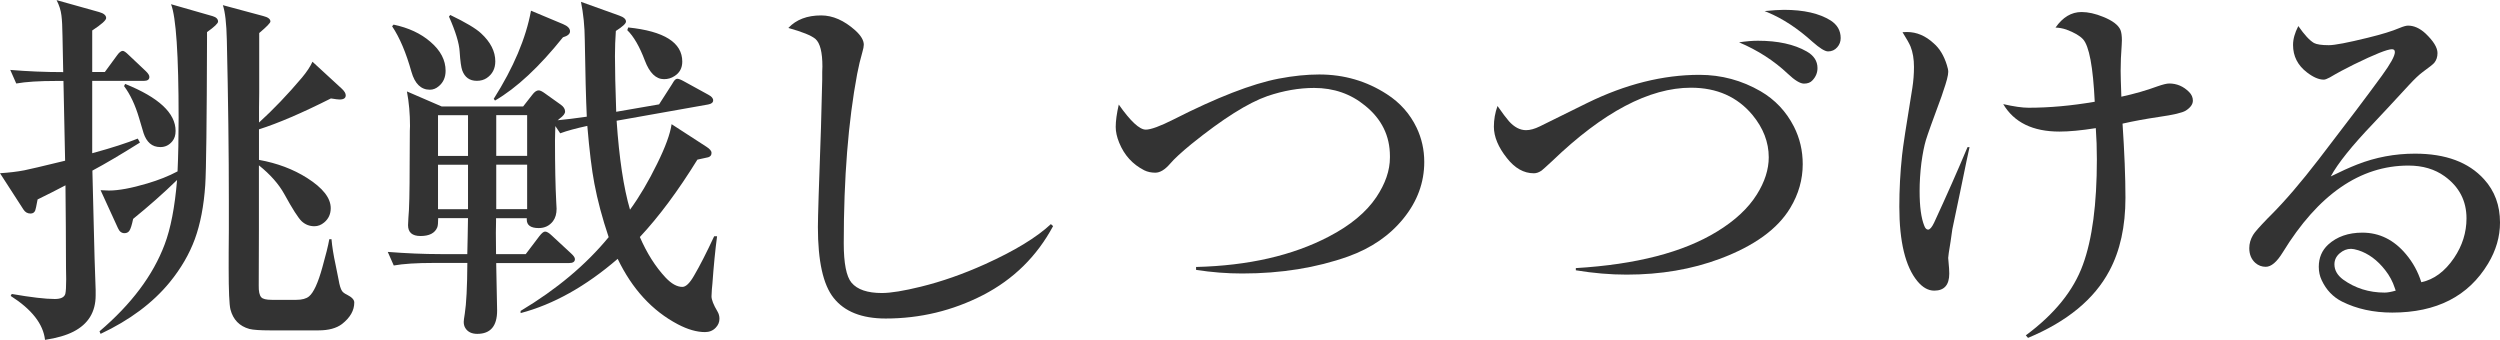 <?xml version="1.0" encoding="UTF-8"?>
<svg id="_レイヤー_2" data-name="レイヤー 2" xmlns="http://www.w3.org/2000/svg" viewBox="0 0 421.57 57.29">
  <defs>
    <style>
      .cls-1 {
        fill: #333;
      }
    </style>
  </defs>
  <g id="_レイヤー_1-2" data-name="レイヤー 1">
    <g>
      <path class="cls-1" d="m15.55,12.14h2.13l2.01-2.74c.38-.55.72-.82,1.01-.82.2,0,.54.23,1.01.7l2.87,2.71c.41.39.61.71.61.98,0,.45-.32.67-.95.67h-8.69v12.2c3.33-.91,5.89-1.74,7.68-2.47l.37.67c-3.17,1.99-5.84,3.57-8.02,4.73.1,3.78.17,6.62.21,8.51.1,4.47.21,8.34.34,11.62v.91c0,2.79-1.24,4.82-3.72,6.1-1.22.63-2.83,1.1-4.82,1.4-.3-2.68-2.24-5.15-5.79-7.41l.18-.33c3.27.57,5.69.85,7.26.85,1,0,1.59-.28,1.77-.85.1-.39.15-1.22.15-2.5l-.03-1.92-.03-6.98-.06-6.92c-1.5.79-3.07,1.59-4.7,2.38-.2,1.1-.34,1.72-.4,1.86-.14.35-.41.52-.79.52-.51,0-.9-.22-1.19-.67l-3.96-6.13c1.54-.1,2.91-.26,4.09-.49.73-.14,3.03-.68,6.89-1.62l-.28-13.45h-1.22c-2.89,0-5.13.14-6.74.43l-1.01-2.29c2.89.24,5.86.37,8.93.37-.06-3.21-.1-5.21-.12-6.01-.02-1.61-.08-2.78-.18-3.54-.1-.87-.38-1.74-.82-2.59l7.17,2.01c.79.22,1.19.56,1.19,1.01,0,.37-.78,1.07-2.35,2.1v7.01Zm14.39,16.74c.12-2.6.18-5.6.18-8.99,0-10.65-.43-17.04-1.28-19.18l7.01,2.01c.61.18.92.49.92.92,0,.3-.62.89-1.86,1.77v1.16c-.04,13.99-.14,22.2-.3,24.64-.24,3.54-.83,6.57-1.75,9.1-.93,2.53-2.34,4.96-4.25,7.3-2.85,3.48-6.73,6.37-11.65,8.69l-.18-.43c5.37-4.57,9.03-9.45,10.98-14.64,1.02-2.68,1.72-6.31,2.1-10.88-2.28,2.22-4.75,4.4-7.41,6.56-.21,1.02-.42,1.69-.64,2.01-.18.26-.46.4-.82.4-.49,0-.85-.28-1.1-.85l-2.93-6.4c.65.04,1.12.06,1.4.06,1.65,0,3.8-.4,6.46-1.19,1.93-.57,3.64-1.25,5.12-2.04Zm-8.84-14.73c5.67,2.28,8.51,4.92,8.51,7.93,0,.71-.18,1.29-.55,1.74-.53.65-1.2.98-2.01.98-.71,0-1.3-.2-1.77-.61-.47-.41-.82-.99-1.07-1.74-.1-.37-.36-1.22-.76-2.56-.65-2.2-1.49-3.98-2.53-5.37l.18-.37Zm22.56,6.53c2.44-2.22,4.86-4.75,7.26-7.59.83-1,1.42-1.89,1.77-2.68l4.97,4.57c.43.41.64.77.64,1.1,0,.47-.35.7-1.04.7-.22,0-.71-.06-1.46-.18-4.84,2.44-8.88,4.18-12.13,5.21v5.15c3.07.55,5.77,1.57,8.11,3.05,2.66,1.69,3.99,3.38,3.99,5.09,0,1-.37,1.8-1.1,2.41-.51.43-1.06.64-1.65.64-.83,0-1.55-.28-2.16-.85-.57-.55-1.54-2.06-2.9-4.54-.94-1.71-2.37-3.33-4.3-4.88v10.79c-.02,5.98-.03,9.14-.03,9.48-.02.98.12,1.64.43,1.98.26.29.85.43,1.77.43h4.15c.94,0,1.65-.19,2.13-.58.77-.63,1.53-2.28,2.26-4.94.57-2.01.96-3.58,1.16-4.7h.37c.1,1.2.33,2.65.7,4.36.2,1,.37,1.81.49,2.44.16.96.36,1.6.58,1.92.14.22.43.44.85.64.81.41,1.22.84,1.22,1.31,0,1.34-.69,2.55-2.07,3.63-.94.71-2.26,1.07-3.96,1.07h-8.14c-1.71,0-2.88-.08-3.51-.24-1.69-.47-2.75-1.57-3.2-3.29-.2-.81-.3-3.14-.3-6.98,0-1.59,0-3.72.03-6.4v-4.91c0-8.09-.11-17.14-.34-27.14-.06-2.8-.29-4.77-.67-5.88l6.8,1.83c.81.2,1.22.51,1.22.92,0,.24-.63.89-1.89,1.95v10.03l-.03,2.53v2.56Z"/>
      <path class="cls-1" d="m94.01,20.28c1.34-.12,2.93-.32,4.76-.58l.18-.03c-.14-2.95-.25-7.27-.34-12.96-.02-2.24-.23-4.37-.64-6.4l6.46,2.32c.75.26,1.13.6,1.13,1.01,0,.33-.57.85-1.71,1.58-.1,1.38-.15,2.8-.15,4.24,0,2.24.07,5.37.21,9.39l7.23-1.25,2.17-3.38c.06-.08.12-.18.18-.3.24-.43.49-.64.73-.64.22,0,.61.15,1.16.46l4.06,2.23c.55.29.82.6.82.95,0,.37-.29.6-.85.7l-15.43,2.74c.43,6.32,1.18,11.32,2.26,15,1.61-2.21,3.13-4.8,4.57-7.74,1.4-2.83,2.21-5.05,2.44-6.68l5.88,3.81c.57.37.85.7.85,1.01v.06c0,.35-.18.58-.55.7-.02,0-.63.13-1.83.4-3.27,5.29-6.5,9.63-9.7,13.05,1.18,2.72,2.62,5,4.33,6.83,1,1.06,1.94,1.58,2.84,1.58.59,0,1.25-.64,1.98-1.92.98-1.67,2.1-3.87,3.38-6.62h.49c-.31,2.3-.57,4.97-.79,8.02-.04.45-.07.76-.09.95-.04.53-.06.92-.06,1.16,0,.57.33,1.42,1.01,2.56.22.37.33.77.33,1.22,0,.57-.21,1.08-.64,1.52-.47.49-1.07.73-1.8.73-1.38,0-2.91-.44-4.57-1.31-4.33-2.28-7.71-5.96-10.15-11.04-5.37,4.63-10.82,7.68-16.37,9.15v-.37c6.08-3.64,11.03-7.79,14.85-12.44-1.08-3.21-1.88-6.22-2.41-9.03-.45-2.34-.84-5.58-1.19-9.73-1.89.41-3.41.82-4.57,1.25l-.82-1.22c-.02.22-.03.55-.03.98-.02.45-.03.95-.03,1.49,0,4.21.07,7.65.21,10.34.04.49.06.86.06,1.13,0,.85-.2,1.56-.61,2.1-.59.77-1.39,1.16-2.41,1.16-1.34,0-2.01-.48-2.01-1.43v-.24h-5.18v.52c-.02.43-.03,1.07-.03,1.92,0,.41,0,1.62.03,3.63h5l2.29-3.02c.41-.53.73-.79.98-.79.29,0,.66.22,1.13.67l3.26,3.02c.43.39.64.7.64.95,0,.45-.33.67-.98.67h-12.29v.3l.15,7.71c0,2.62-1.12,3.93-3.35,3.93-.93,0-1.61-.33-2.01-.98-.18-.29-.27-.63-.27-1.04,0-.2.06-.67.18-1.4.26-1.65.41-4.49.43-8.54h-5.64c-2.91,0-5.16.14-6.77.43l-1.01-2.29c3.09.24,6.06.37,8.9.37h4.51l.06-2.68c.04-2.01.06-3.14.06-3.38h-5.03c0,.77-.05,1.29-.15,1.55-.41.98-1.35,1.46-2.83,1.46-1.4,0-2.1-.61-2.1-1.83,0-.28.02-.7.06-1.25.14-1.34.21-4.31.21-8.9.02-2.64.03-4.56.03-5.76.02-.41.03-.68.03-.82,0-2.03-.17-3.97-.52-5.82l5.85,2.53h13.75l1.55-1.98c.37-.49.72-.73,1.07-.73.24,0,.6.17,1.07.52l2.65,1.89c.49.35.73.73.73,1.16,0,.35-.3.74-.92,1.19-.12.12-.24.22-.37.3Zm-27.65-16.13c2.52.53,4.59,1.49,6.22,2.9,1.71,1.46,2.56,3.09,2.56,4.88,0,1.1-.38,1.96-1.13,2.59-.47.41-.98.61-1.52.61-1.5,0-2.54-1.01-3.11-3.02-.9-3.21-1.98-5.77-3.26-7.68l.24-.27Zm12.56,22.14v-6.86h-5.06v6.86h5.06Zm0,8.99v-7.5h-5.06v7.5h5.06Zm-2.99-32.75c2.58,1.24,4.31,2.27,5.18,3.08,1.61,1.48,2.41,3.06,2.41,4.73,0,1.24-.49,2.18-1.46,2.83-.45.3-1,.46-1.65.46-1.22,0-2.04-.59-2.47-1.77-.18-.51-.33-1.56-.43-3.14-.08-1.42-.68-3.39-1.8-5.92l.21-.27Zm13.6-.73l5.4,2.26c.79.33,1.19.73,1.19,1.22,0,.45-.4.78-1.19,1.01-4,5-7.83,8.56-11.46,10.67l-.21-.3c3.33-5.26,5.43-10.21,6.28-14.85Zm-.64,24.48v-6.86h-5.21v6.86h5.21Zm0,8.99v-7.5h-5.21v7.5h5.21Zm17.04-30.64c6.08.63,9.12,2.55,9.12,5.76,0,1.08-.44,1.89-1.31,2.44-.53.35-1.12.52-1.77.52-1.36,0-2.44-1.05-3.23-3.14-.89-2.36-1.88-4.07-2.96-5.12l.15-.46Z"/>
      <path class="cls-1" d="m132.95,4.7c1.32-1.4,3.16-2.1,5.52-2.1,1.95,0,3.87.84,5.76,2.53.96.87,1.43,1.68,1.43,2.41,0,.29-.08.7-.24,1.25-.33,1.12-.62,2.35-.88,3.69-1.5,8.01-2.26,17.52-2.26,28.54,0,3.39.44,5.61,1.31,6.65.98,1.16,2.68,1.74,5.12,1.74,1.5,0,3.7-.36,6.58-1.07,3.54-.87,7.13-2.13,10.79-3.78,5-2.26,8.71-4.51,11.13-6.77l.37.34c-2.74,5.1-6.68,8.97-11.8,11.62-5.14,2.64-10.62,3.96-16.43,3.96-4.02,0-6.95-1.16-8.78-3.48-1.77-2.22-2.65-6.2-2.65-11.95,0-1.54.17-7.13.52-16.77.08-2.7.15-5.41.21-8.11v-1.28c.02-.45.03-.75.03-.91,0-2.4-.39-3.94-1.16-4.63-.69-.59-2.22-1.21-4.57-1.86Z"/>
      <path class="cls-1" d="m188.67,17.65c1.97,2.8,3.49,4.21,4.54,4.21.85,0,2.41-.57,4.67-1.71,7.32-3.72,13.23-6.02,17.75-6.89,2.46-.47,4.74-.7,6.83-.7,4.19,0,7.99,1.11,11.4,3.32,2.24,1.44,3.91,3.33,5.03,5.67.85,1.79,1.28,3.71,1.28,5.76,0,3.46-1.16,6.63-3.49,9.51-2.33,2.89-5.44,5.03-9.34,6.43-5.37,1.91-11.32,2.87-17.87,2.87-2.56,0-5.15-.2-7.78-.61v-.49c8.82-.22,16.28-1.93,22.38-5.12,3.64-1.89,6.31-4.11,8.02-6.65,1.52-2.28,2.29-4.5,2.29-6.68v-.24c0-3.42-1.39-6.25-4.18-8.51-2.42-1.99-5.29-2.99-8.6-2.99-2.56,0-5.18.46-7.87,1.37-3.27,1.14-7.54,3.83-12.81,8.08-1.71,1.4-2.91,2.51-3.6,3.32-.88,1.02-1.71,1.52-2.5,1.52-.69,0-1.31-.13-1.86-.4-1.97-1-3.38-2.55-4.24-4.67-.39-.96-.58-1.84-.58-2.65,0-1,.17-2.26.52-3.78Z"/>
      <path class="cls-1" d="m252.52,17.87c.85,1.22,1.49,2.07,1.92,2.56.91,1.02,1.88,1.52,2.9,1.52.67,0,1.44-.21,2.32-.64l8.02-3.96c6.44-3.15,12.74-4.73,18.9-4.73,3.7,0,7.13.93,10.31,2.77,2.44,1.42,4.31,3.41,5.61,5.95,1,1.97,1.49,4.08,1.49,6.34,0,2.6-.7,5.06-2.1,7.38-2.13,3.56-6.08,6.41-11.83,8.57-4.78,1.79-10.03,2.68-15.76,2.68-2.74,0-5.6-.24-8.57-.73v-.37c10.16-.61,18.1-2.66,23.81-6.16,3.03-1.85,5.26-3.93,6.71-6.25,1.34-2.13,2.01-4.23,2.01-6.28,0-2.54-.92-4.92-2.74-7.13-2.56-3.07-6.02-4.6-10.37-4.6-7.03,0-14.83,4.12-23.39,12.35-.96.89-1.56,1.43-1.8,1.62-.43.3-.86.46-1.31.46-1.69,0-3.2-.85-4.54-2.56-1.46-1.83-2.2-3.6-2.2-5.3,0-1.18.2-2.34.61-3.48Zm40.73-10.73c1.18-.18,2.24-.27,3.17-.27,3.37,0,6.12.6,8.23,1.8,1.22.69,1.83,1.63,1.83,2.81,0,.79-.29,1.48-.85,2.07-.33.37-.8.55-1.43.55s-1.55-.55-2.71-1.65c-2.32-2.2-5.06-3.96-8.23-5.31Zm4.3-5.27c1.38-.14,2.48-.21,3.29-.21,3.33,0,5.96.6,7.87,1.8,1.12.73,1.68,1.72,1.68,2.96,0,.59-.19,1.11-.58,1.55-.41.47-.92.7-1.55.7-.53,0-1.4-.54-2.62-1.62-2.5-2.26-5.02-3.91-7.56-4.97l-.52-.21Z"/>
      <path class="cls-1" d="m320.79,5.43c.37-.02.63-.03.79-.03,1.63,0,3.13.64,4.51,1.92.98.85,1.71,2.06,2.2,3.63.16.49.24.87.24,1.16,0,.59-.29,1.69-.85,3.29l-.27.82c-1.48,4-2.37,6.47-2.65,7.41-.28.94-.54,2.22-.76,3.84-.2,1.63-.3,3.21-.3,4.76,0,2.6.26,4.55.79,5.85.16.43.38.64.64.64.3,0,.64-.39,1.01-1.16,2.13-4.61,4.01-8.86,5.64-12.75h.34c-.14.57-.67,3.1-1.59,7.59l-1.31,6.25-.3,2.1c-.26,1.57-.4,2.48-.4,2.74,0,.16.05.76.15,1.8.02.33.03.61.03.85,0,1.91-.84,2.87-2.53,2.87-1.02,0-1.96-.53-2.84-1.59-2.03-2.46-3.05-6.65-3.05-12.56,0-2.87.15-5.75.46-8.66.14-1.38.72-5.18,1.74-11.4.18-1.16.27-2.33.27-3.51,0-1.32-.19-2.47-.58-3.45-.2-.49-.66-1.3-1.37-2.44Zm36.92,10.88c2.24-.49,4.26-1.07,6.07-1.74.92-.32,1.59-.49,2.01-.49,1.28,0,2.4.48,3.35,1.43.43.43.64.92.64,1.46,0,.61-.4,1.17-1.19,1.68-.59.37-2.1.72-4.54,1.07-2.22.33-4.26.7-6.13,1.13.32,4.86.49,9.03.49,12.5,0,4.84-.9,8.94-2.71,12.32-2.54,4.78-7.11,8.55-13.72,11.31l-.37-.43c4.84-3.58,8.05-7.55,9.63-11.92,1.57-4.29,2.35-10.2,2.35-17.75,0-1.85-.06-3.61-.18-5.27-2.46.39-4.5.58-6.13.58-4.49,0-7.65-1.54-9.48-4.63,1.81.41,3.23.61,4.27.61,3.54,0,7.26-.34,11.16-1.01-.28-5.89-.94-9.41-1.98-10.55-.55-.59-1.48-1.13-2.8-1.62-.59-.2-1.2-.32-1.83-.34,1.22-1.75,2.68-2.62,4.39-2.62,1.1,0,2.32.27,3.66.82,1.56.63,2.53,1.36,2.9,2.2.16.41.24.99.24,1.74,0,.16-.01.42-.03.76-.12,1.61-.18,3.07-.18,4.39,0,.75.04,2.21.12,4.36Z"/>
      <path class="cls-1" d="m387.58,4.42c1,1.44,1.87,2.39,2.62,2.83.45.24,1.28.37,2.5.37,1,0,3.18-.42,6.56-1.25,2.34-.57,4.13-1.12,5.37-1.65.63-.26,1.11-.4,1.43-.4,1,0,1.96.43,2.9,1.28,1.38,1.3,2.07,2.42,2.07,3.35,0,.65-.18,1.2-.55,1.65-.18.22-.83.74-1.95,1.55-.61.45-1.38,1.18-2.32,2.2-2.83,3.07-4.81,5.2-5.95,6.4-3.62,3.78-6.03,6.78-7.23,9,1.67-.83,3.15-1.5,4.45-2.01,3.11-1.22,6.36-1.83,9.76-1.83,5.16,0,9.04,1.44,11.65,4.33,1.79,1.97,2.68,4.4,2.68,7.29,0,2.38-.67,4.69-2.01,6.92-3.31,5.51-8.7,8.26-16.16,8.26-3.17,0-6-.62-8.48-1.86-1.52-.77-2.66-1.97-3.42-3.6-.33-.69-.49-1.44-.49-2.26,0-1.52.53-2.77,1.59-3.75,1.48-1.34,3.4-2.01,5.76-2.01,2.87,0,5.32,1.21,7.35,3.63,1.18,1.4,2.04,2.98,2.59,4.73,2.13-.45,3.97-1.81,5.52-4.09,1.4-2.07,2.1-4.3,2.1-6.68,0-2.95-1.23-5.32-3.69-7.1-1.67-1.2-3.7-1.8-6.1-1.8-8.15,0-15.21,4.88-21.19,14.63-1,1.63-1.95,2.44-2.87,2.44-.67,0-1.26-.22-1.77-.67-.67-.61-1.01-1.43-1.01-2.47,0-.77.21-1.51.64-2.23.26-.45,1.08-1.37,2.44-2.78l.58-.58c2.38-2.38,5.06-5.51,8.05-9.39,4.74-6.16,8.28-10.85,10.64-14.09,1.46-2.01,2.2-3.34,2.2-3.99,0-.33-.16-.49-.49-.49-.77,0-2.91.85-6.4,2.56-1.44.71-2.81,1.44-4.09,2.2-.45.24-.78.37-1.01.37-.83,0-1.78-.41-2.83-1.22-1.57-1.2-2.35-2.74-2.35-4.63,0-.98.29-2.03.88-3.17Zm16.4,44.58c-.04-.14-.09-.29-.15-.43-.35-1.08-.88-2.08-1.62-3.02-1.32-1.69-2.84-2.81-4.54-3.35-.53-.16-.94-.24-1.22-.24-.69,0-1.33.25-1.92.76-.59.51-.88,1.13-.88,1.86,0,.98.49,1.83,1.46,2.56,2.03,1.46,4.37,2.2,7.01,2.2.47,0,1.09-.11,1.86-.33Z"/>
    </g>
  </g>
</svg>